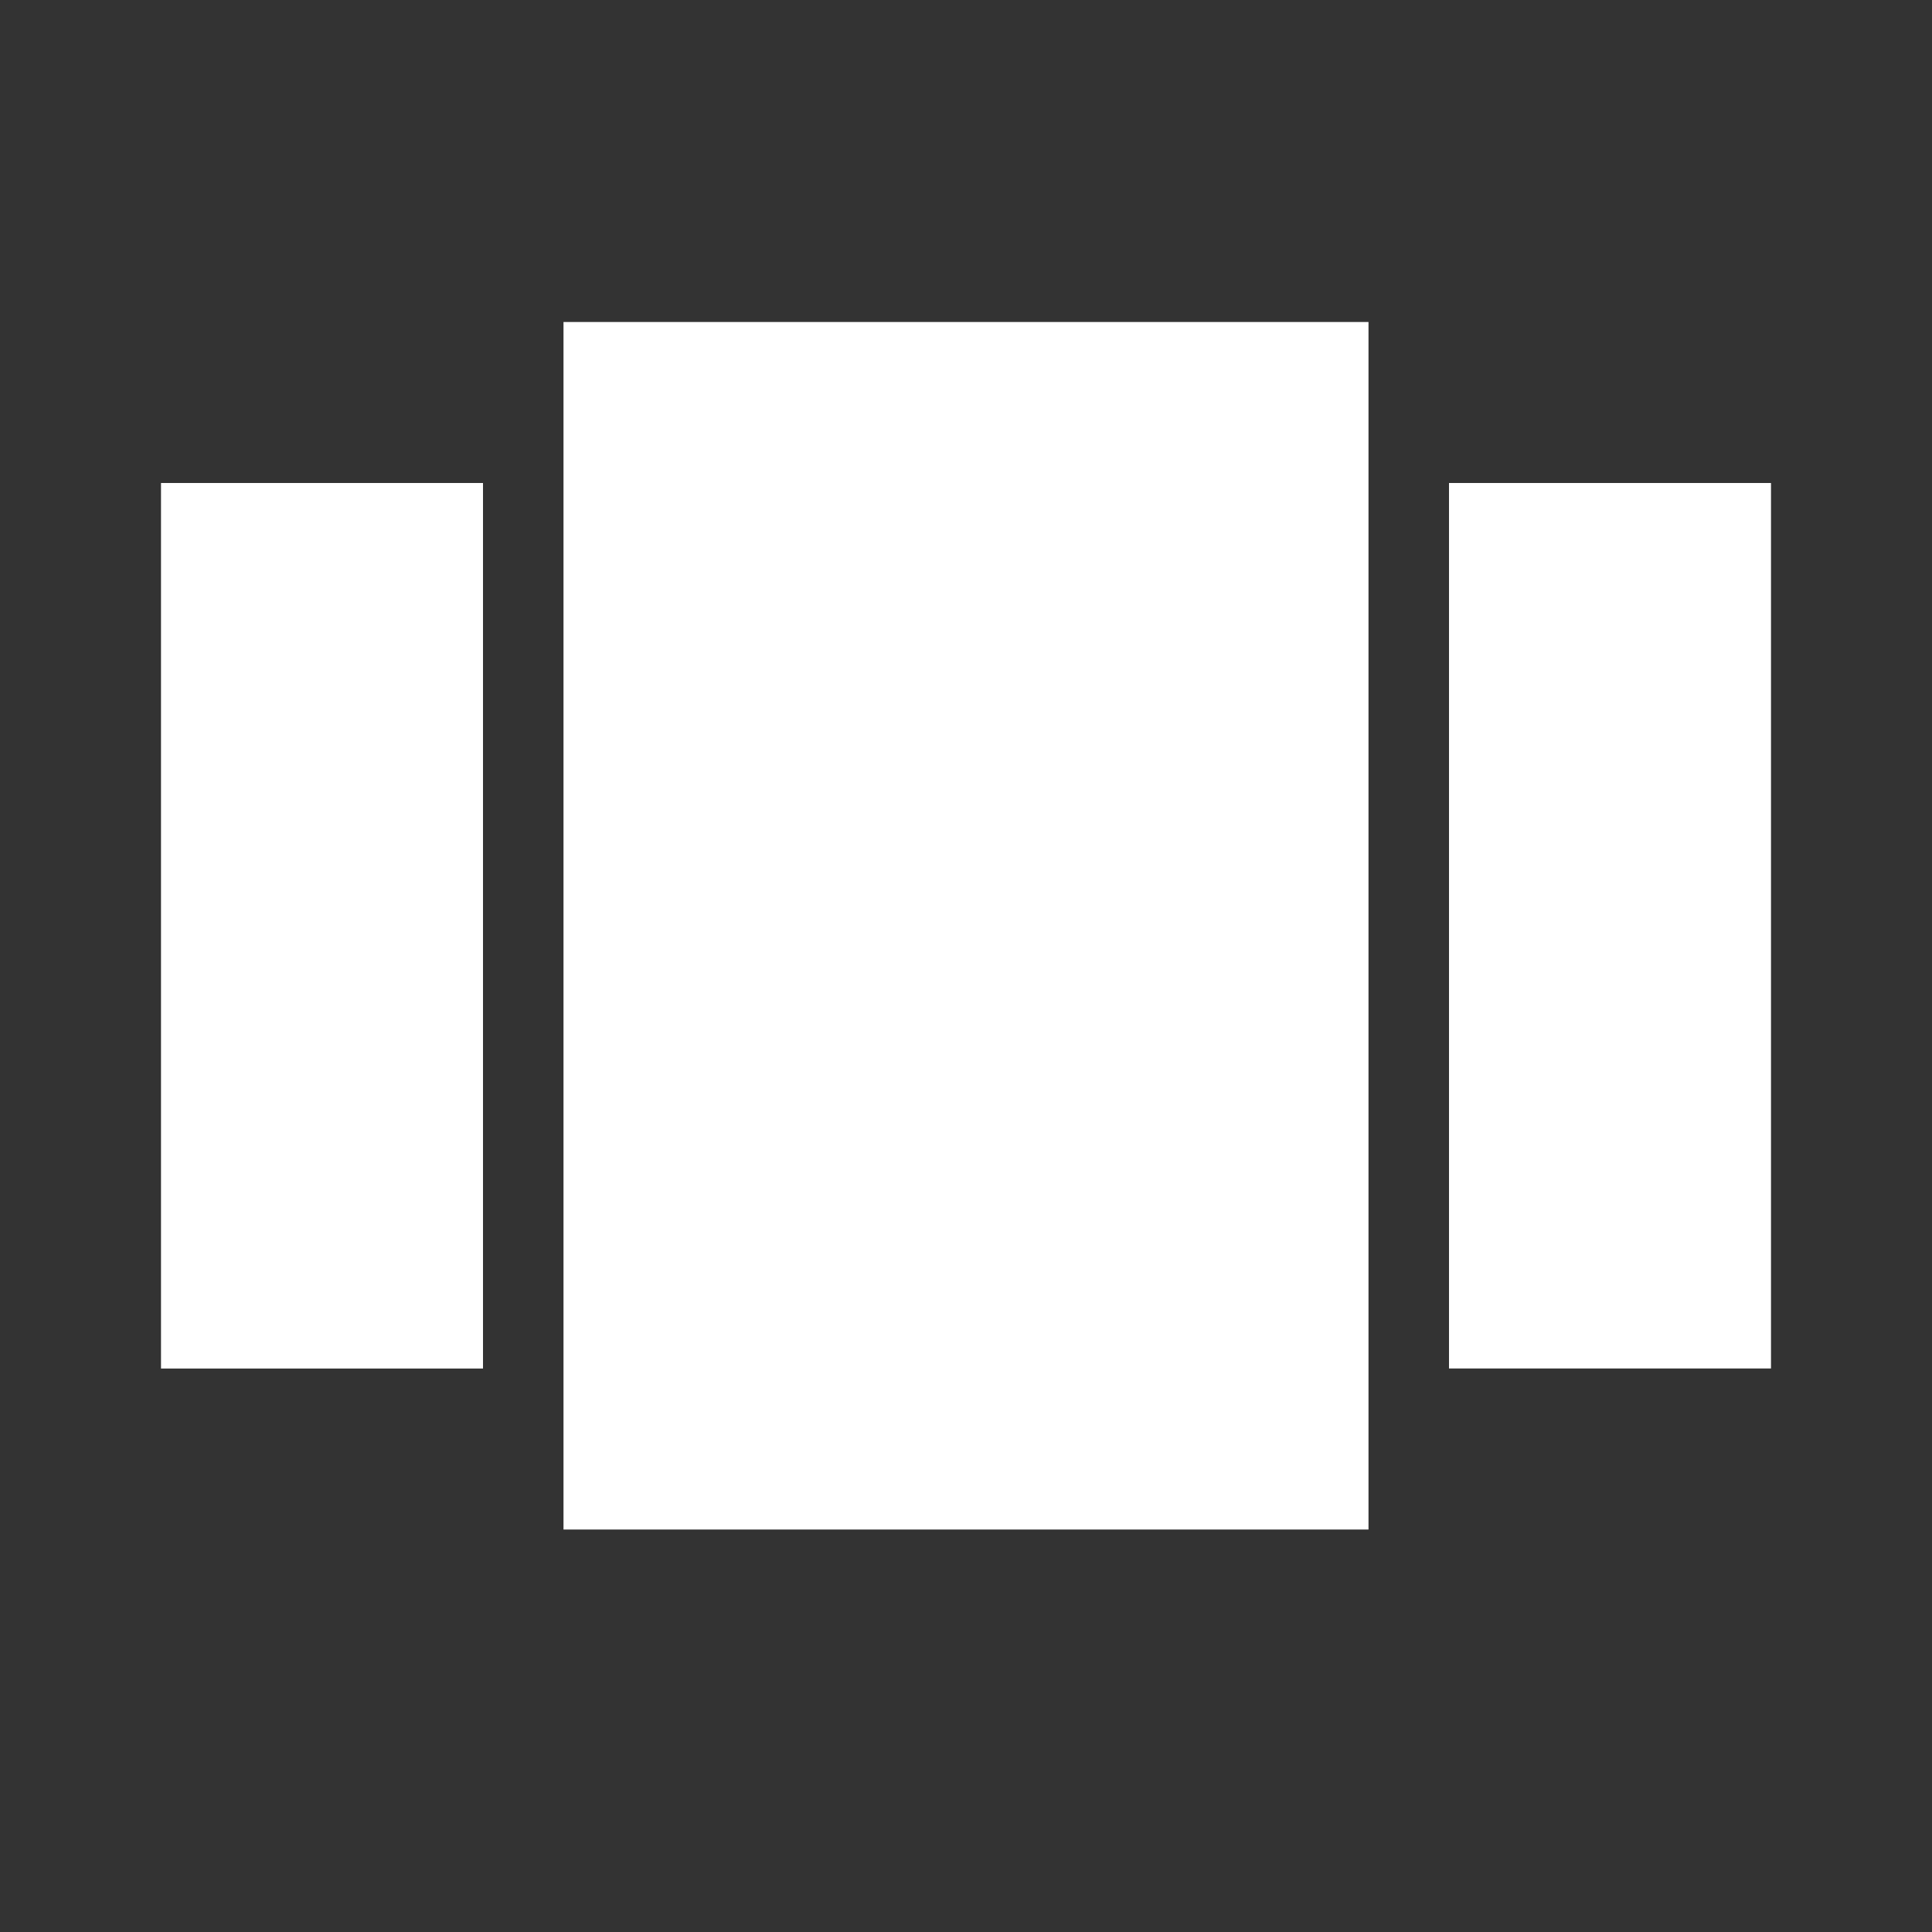 <svg xmlns="http://www.w3.org/2000/svg" width="24" height="24" viewBox="0 0 24 24">
  <rect x="0" y="0" width="24" height="24" fill="#333333" stroke="none"/>
  <path fill="#fff" d="M7 19h10V4H7v15zm-5-2h4V6H2v11zM18 6v11h4V6h-4z"/><path d="M0 0h24v24H0z" fill="none"/>
</svg>